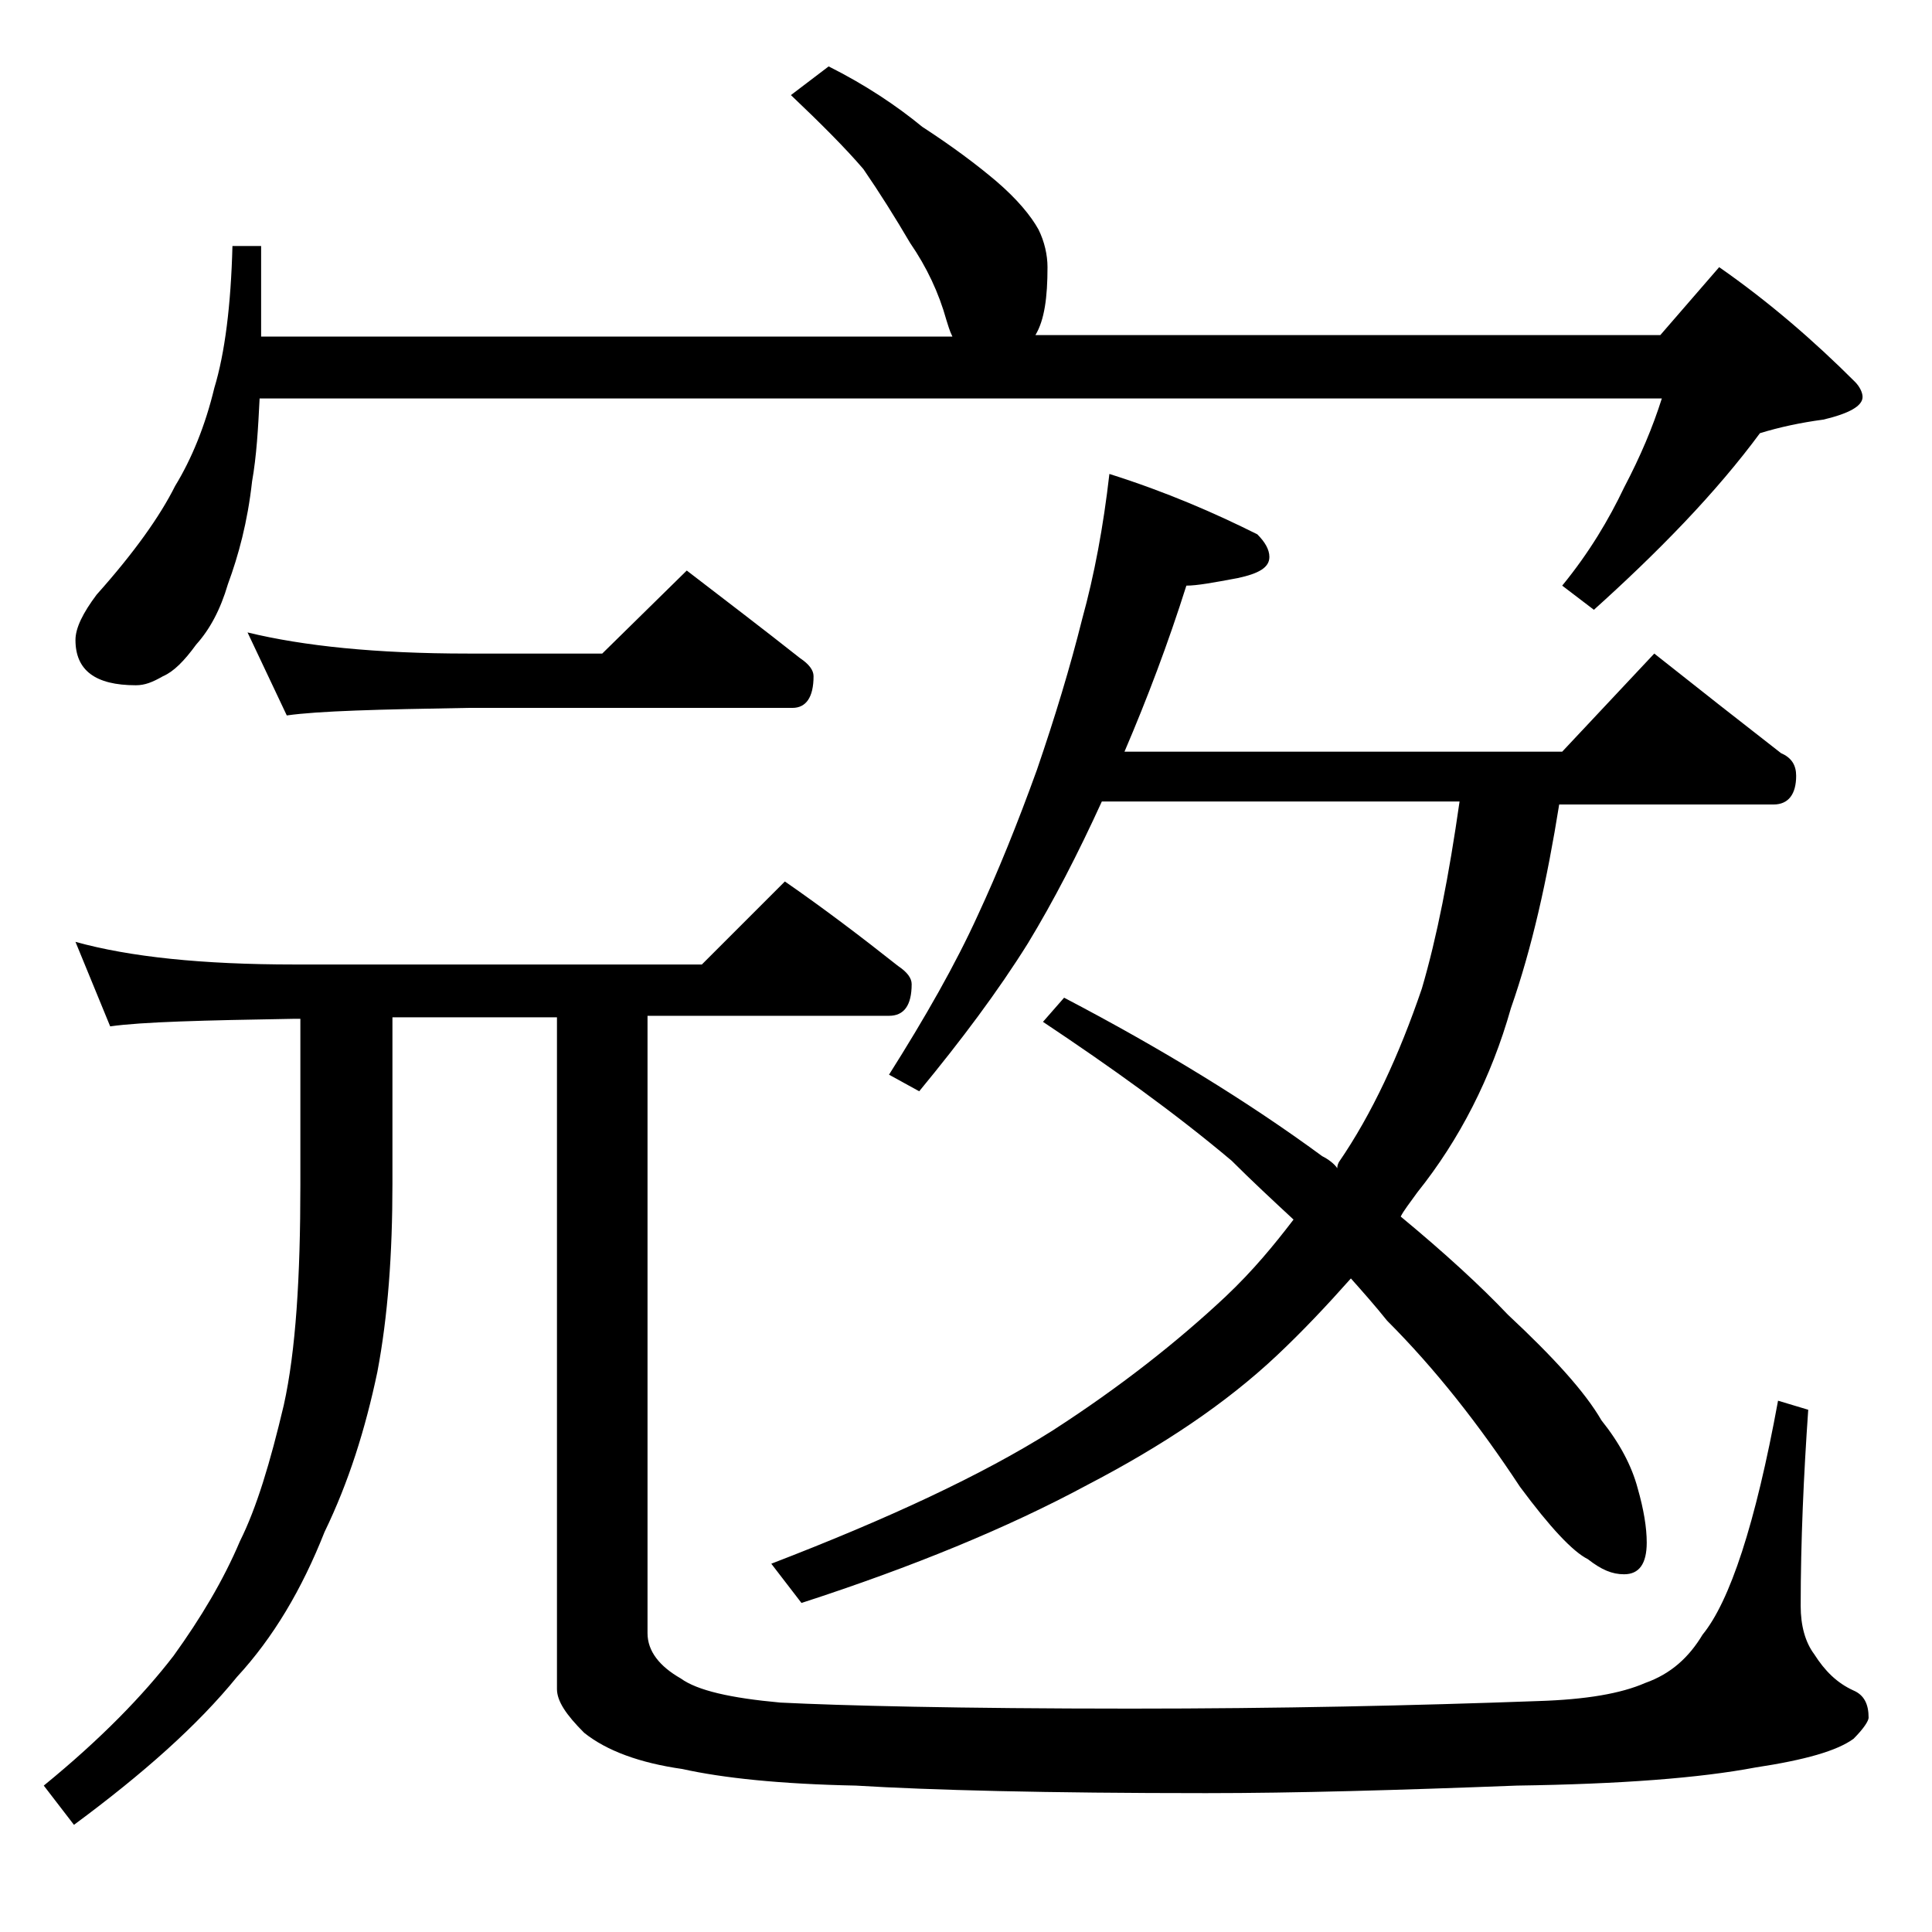 <?xml version="1.0" encoding="utf-8"?>
<!-- Generator: Adobe Illustrator 18.0.0, SVG Export Plug-In . SVG Version: 6.00 Build 0)  -->
<!DOCTYPE svg PUBLIC "-//W3C//DTD SVG 1.1//EN" "http://www.w3.org/Graphics/SVG/1.1/DTD/svg11.dtd">
<svg version="1.1" id="Layer_1" xmlns="http://www.w3.org/2000/svg" xmlns:xlink="http://www.w3.org/1999/xlink" x="0px" y="0px"
	 viewBox="0 0 128 128" enable-background="new 0 0 128 128" xml:space="preserve">
<path d="M5,62.4c3.6,1,8.4,1.5,14.5,1.5h27l5.5-5.5c2.6,1.8,5.1,3.7,7.5,5.6c0.6,0.4,0.9,0.8,0.9,1.2c0,1.4-0.5,2.1-1.5,2.1h-16
	v40.9c0,1.2,0.8,2.2,2.2,3c1.1,0.8,3.3,1.3,6.6,1.6c4,0.2,11.8,0.4,23.2,0.4c9.8,0,18.8-0.2,27-0.5c3.2-0.1,5.5-0.5,7.1-1.2
	c1.7-0.6,2.9-1.7,3.8-3.2c1.8-2.2,3.5-7.3,5-15.5l2,0.6c-0.3,4.3-0.5,8.7-0.5,13c0,1.3,0.3,2.4,0.9,3.2c0.7,1.1,1.5,1.9,2.6,2.4
	c0.7,0.3,1,0.9,1,1.8c0,0.2-0.3,0.7-1,1.4c-1.1,0.8-3.2,1.4-6.5,1.9c-3.7,0.7-8.9,1.1-15.8,1.2c-7.8,0.3-14.7,0.5-20.6,0.5
	c-10.6,0-18.3-0.2-23.2-0.5c-5-0.1-8.8-0.5-11.5-1.1c-2.8-0.4-5-1.2-6.5-2.4c-1.2-1.2-1.8-2.1-1.8-2.9V67.4H26v11
	c0,4.7-0.3,8.8-1,12.5c-0.8,3.8-1.9,7.3-3.5,10.6c-1.5,3.8-3.4,7-5.8,9.6c-2.6,3.2-6.2,6.4-10.8,9.8l-2-2.6c3.8-3.1,6.6-6,8.6-8.6
	c1.8-2.5,3.3-5,4.4-7.6c1.1-2.2,2-5.2,2.9-9c0.8-3.6,1.1-8.5,1.1-14.6v-11h-0.5c-5.9,0.1-10,0.2-12.1,0.5L5,62.4z M54.9,4.4
	c2.4,1.2,4.5,2.6,6.2,4c2,1.3,3.6,2.5,4.9,3.6c1.4,1.2,2.3,2.3,2.8,3.2c0.4,0.8,0.6,1.7,0.6,2.5c0,2-0.2,3.5-0.8,4.5H110l3.9-4.5
	c3.3,2.3,6.3,4.9,9,7.6c0.3,0.3,0.5,0.7,0.5,1c0,0.6-0.9,1.1-2.6,1.5c-1.5,0.2-2.9,0.5-4.2,0.9c-1.4,1.9-3.1,3.9-5,5.9
	c-2,2.1-4,4-6,5.8l-2.1-1.6c1.8-2.2,3.1-4.4,4.1-6.5c1.1-2.1,1.9-4,2.5-5.9H17.2c-0.1,2-0.2,3.8-0.5,5.5c-0.3,2.7-0.9,4.9-1.6,6.8
	c-0.5,1.7-1.2,3-2.1,4c-0.8,1.1-1.5,1.8-2.2,2.1c-0.7,0.4-1.2,0.6-1.8,0.6c-2.7,0-4-1-4-3c0-0.8,0.5-1.8,1.4-3
	c2.5-2.8,4.2-5.2,5.2-7.2c1.1-1.8,2-4,2.6-6.5c0.7-2.3,1.1-5.5,1.2-9.4h1.9v6h45.8c-0.2-0.4-0.3-0.8-0.4-1.1
	c-0.5-1.8-1.3-3.5-2.4-5.1c-1-1.7-2-3.3-3.1-4.9c-1.2-1.4-2.8-3-4.8-4.9L54.9,4.4z M16.4,41.9c3.7,0.9,8.5,1.4,14.6,1.4h8.9l5.6-5.5
	c2.6,2,5.1,3.9,7.5,5.8c0.6,0.4,0.9,0.8,0.9,1.2c0,1.4-0.5,2.1-1.4,2.1H31c-5.9,0.1-9.9,0.2-12,0.5L16.4,41.9z M73.5,31.4
	c3.8,1.2,7,2.6,9.8,4c0.5,0.5,0.8,1,0.8,1.5c0,0.7-0.7,1.1-2.1,1.4c-1.6,0.3-2.7,0.5-3.4,0.5c-1.2,3.8-2.6,7.5-4.1,11h29l6.1-6.5
	c2.9,2.3,5.7,4.5,8.4,6.6c0.7,0.3,1,0.8,1,1.5c0,1.2-0.5,1.9-1.5,1.9h-14.2c-0.8,5-1.8,9.5-3.2,13.5c-1.3,4.6-3.4,8.7-6.2,12.2
	c-0.5,0.7-0.9,1.2-1.1,1.6c2.9,2.4,5.3,4.6,7.1,6.5c3,2.8,5.1,5.1,6.2,7c1.2,1.5,2,3,2.4,4.5c0.4,1.4,0.6,2.6,0.6,3.6
	c0,1.4-0.5,2.1-1.5,2.1c-0.8,0-1.5-0.3-2.4-1c-1-0.5-2.5-2.1-4.5-4.8c-2.7-4.1-5.6-7.8-8.8-11c-0.8-1-1.6-1.9-2.4-2.8
	c-1.6,1.8-3.2,3.5-4.9,5.1c-3.4,3.2-7.6,6-12.6,8.6c-5.2,2.8-11.5,5.4-18.9,7.8l-2-2.6c7.8-3,14-5.9,18.6-8.8
	c4.5-2.9,8.3-5.9,11.5-8.9c1.8-1.7,3.2-3.4,4.5-5.1c-1.4-1.3-2.8-2.6-4.1-3.9c-3.8-3.2-8-6.2-12.5-9.2l1.4-1.6
	c6.5,3.4,12.2,6.9,17.1,10.5c0.4,0.2,0.8,0.5,1,0.8c0-0.1,0-0.2,0.1-0.4c2.2-3.2,4-7.1,5.5-11.5c1-3.4,1.8-7.5,2.5-12.4H73
	c-1.6,3.5-3.2,6.6-4.9,9.4c-2,3.2-4.4,6.4-7.2,9.8l-2-1.1c2.4-3.8,4.4-7.3,5.9-10.6c1.3-2.8,2.6-6,3.9-9.6c1.2-3.5,2.2-6.8,3-10
	C72.5,38.1,73.1,34.9,73.5,31.4z"/>
</svg>
